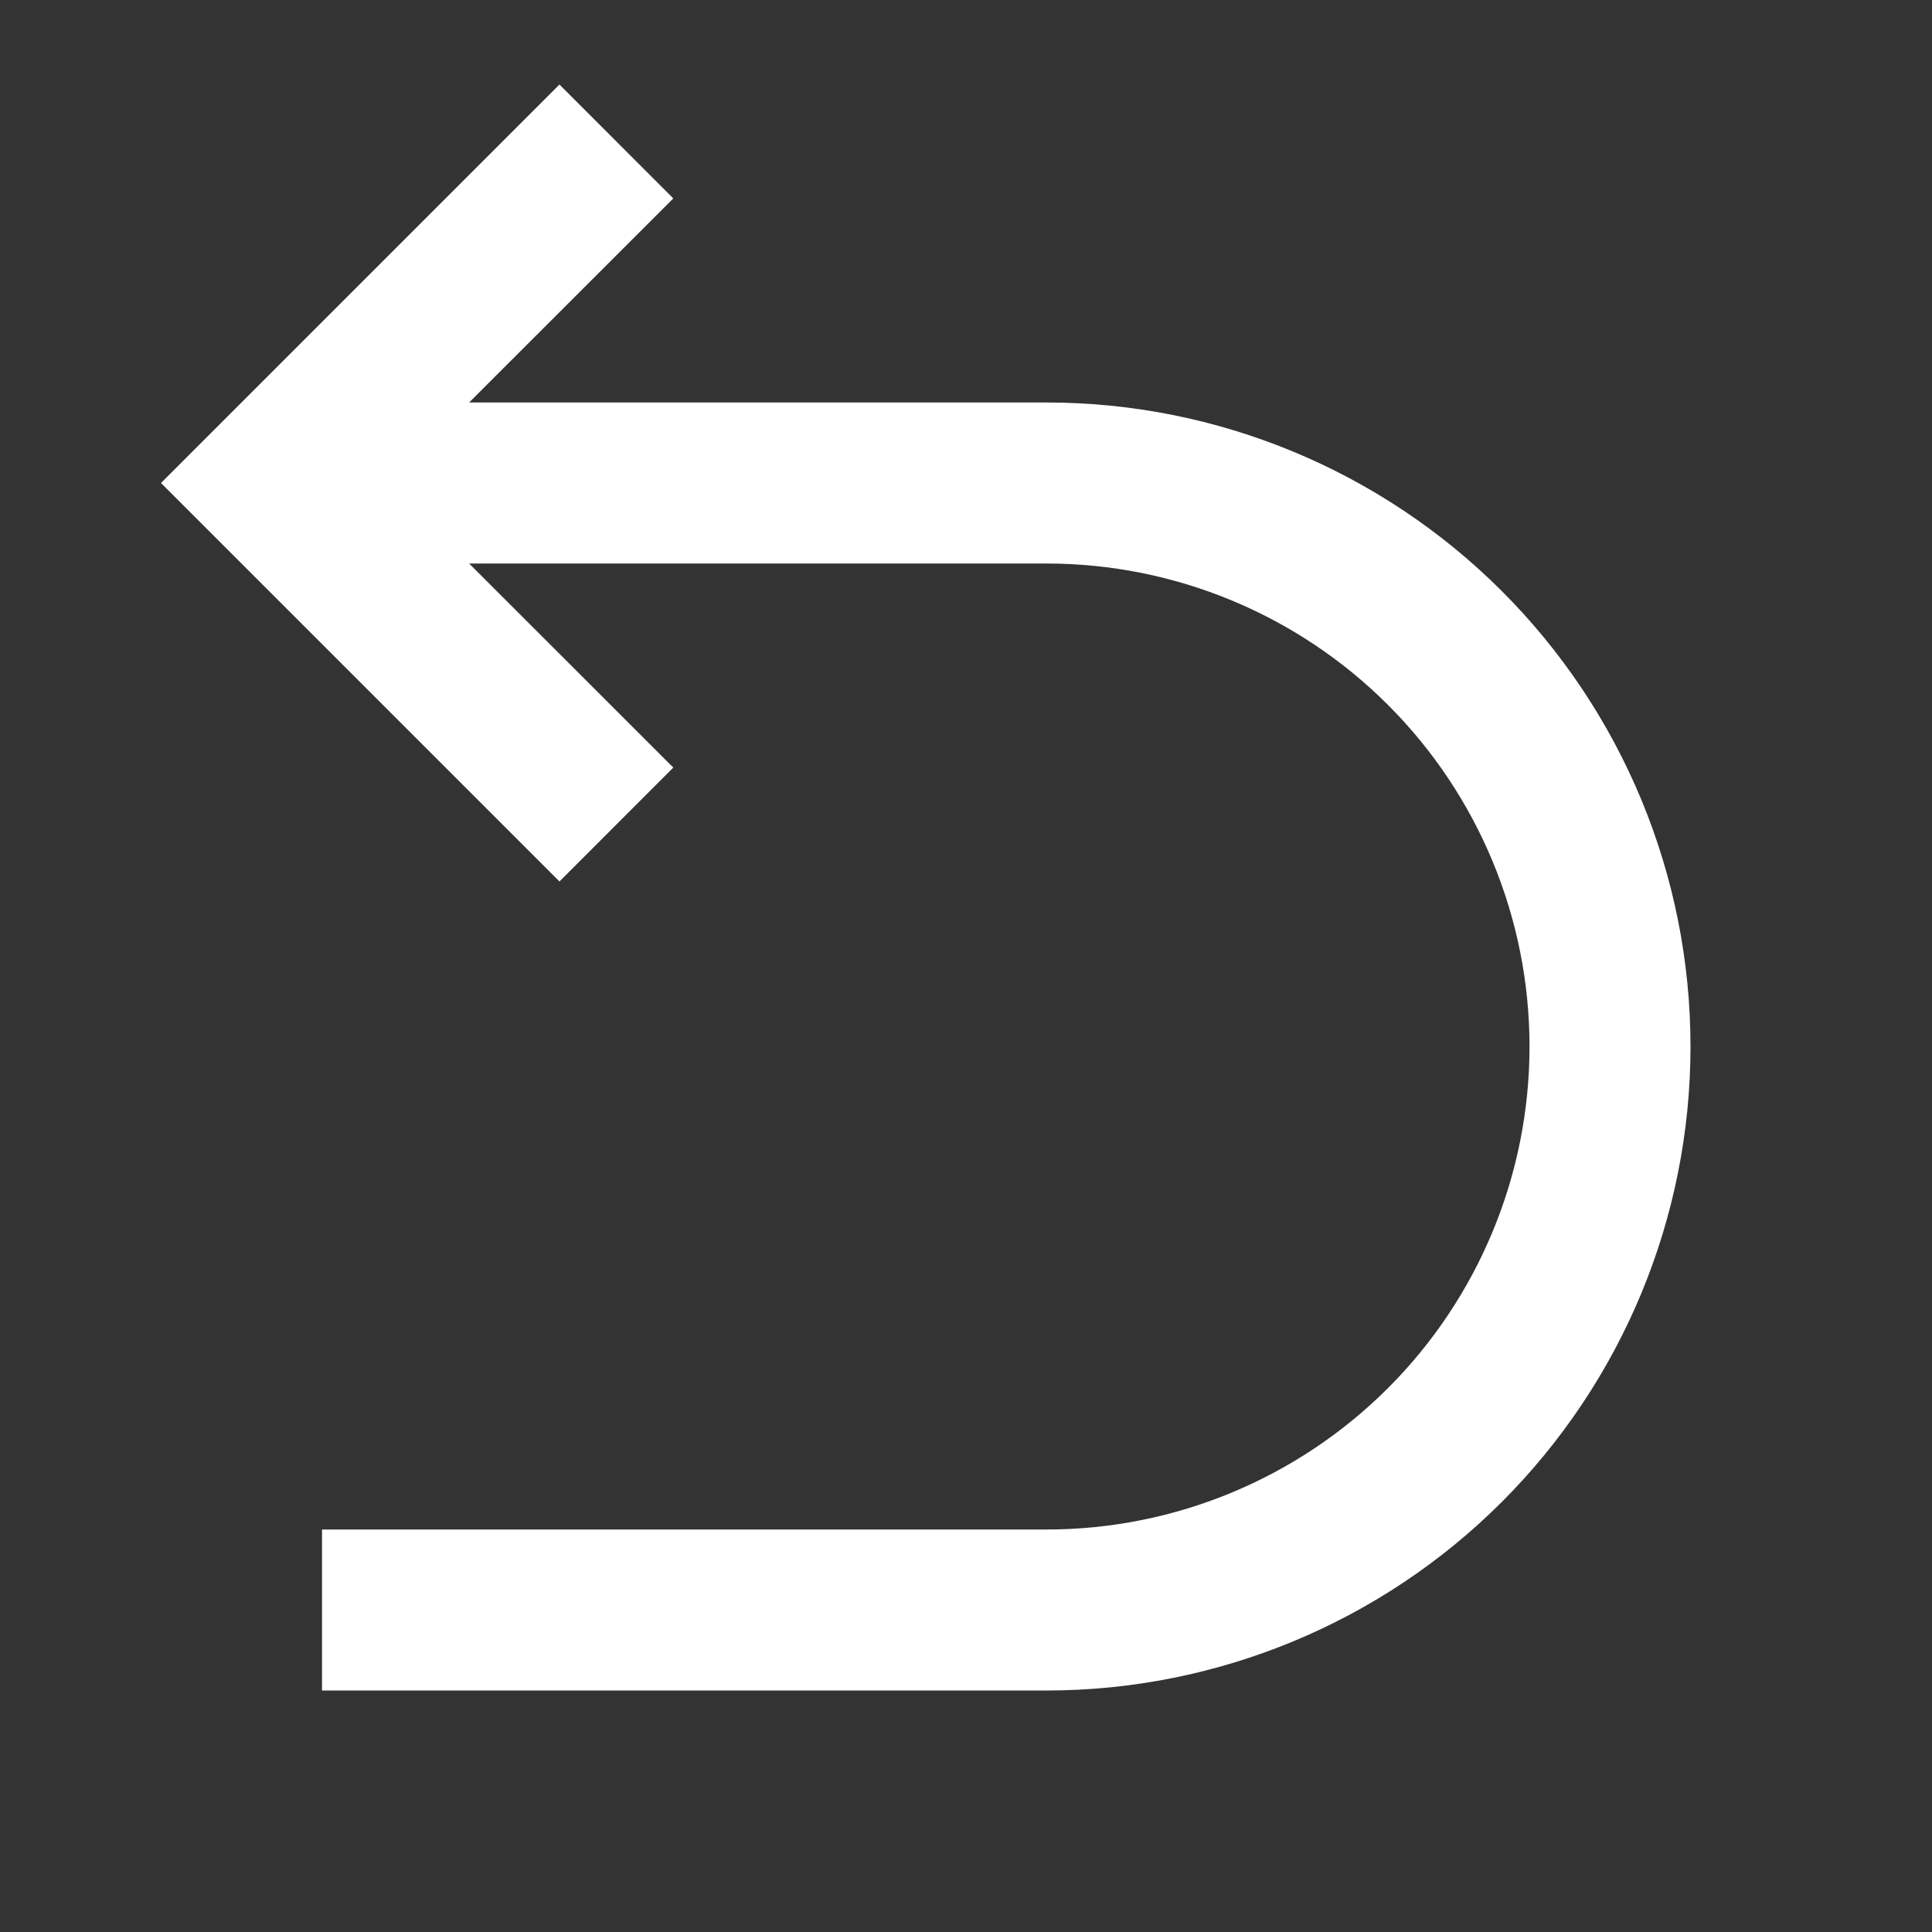 <svg xmlns="http://www.w3.org/2000/svg" fill="none" viewBox="0 0 40 40" height="40" width="40">
<rect x="0" y="0" width="40" height="40" fill="#333333" stroke="none"/>
<path fill="white" d="M9.713 11.667L13.94 15.892L11.583 18.25L3.333 10L11.583 1.75L13.94 4.108L9.713 8.333H21.667C25.203 8.333 28.594 9.738 31.095 12.239C33.595 14.739 35 18.13 35 21.667C35 25.203 33.595 28.594 31.095 31.095C28.594 33.595 25.203 35 21.667 35H6.667V31.667H21.667C24.319 31.667 26.862 30.613 28.738 28.738C30.613 26.862 31.667 24.319 31.667 21.667C31.667 19.015 30.613 16.471 28.738 14.596C26.862 12.72 24.319 11.667 21.667 11.667H9.713Z"></path>
</svg>
